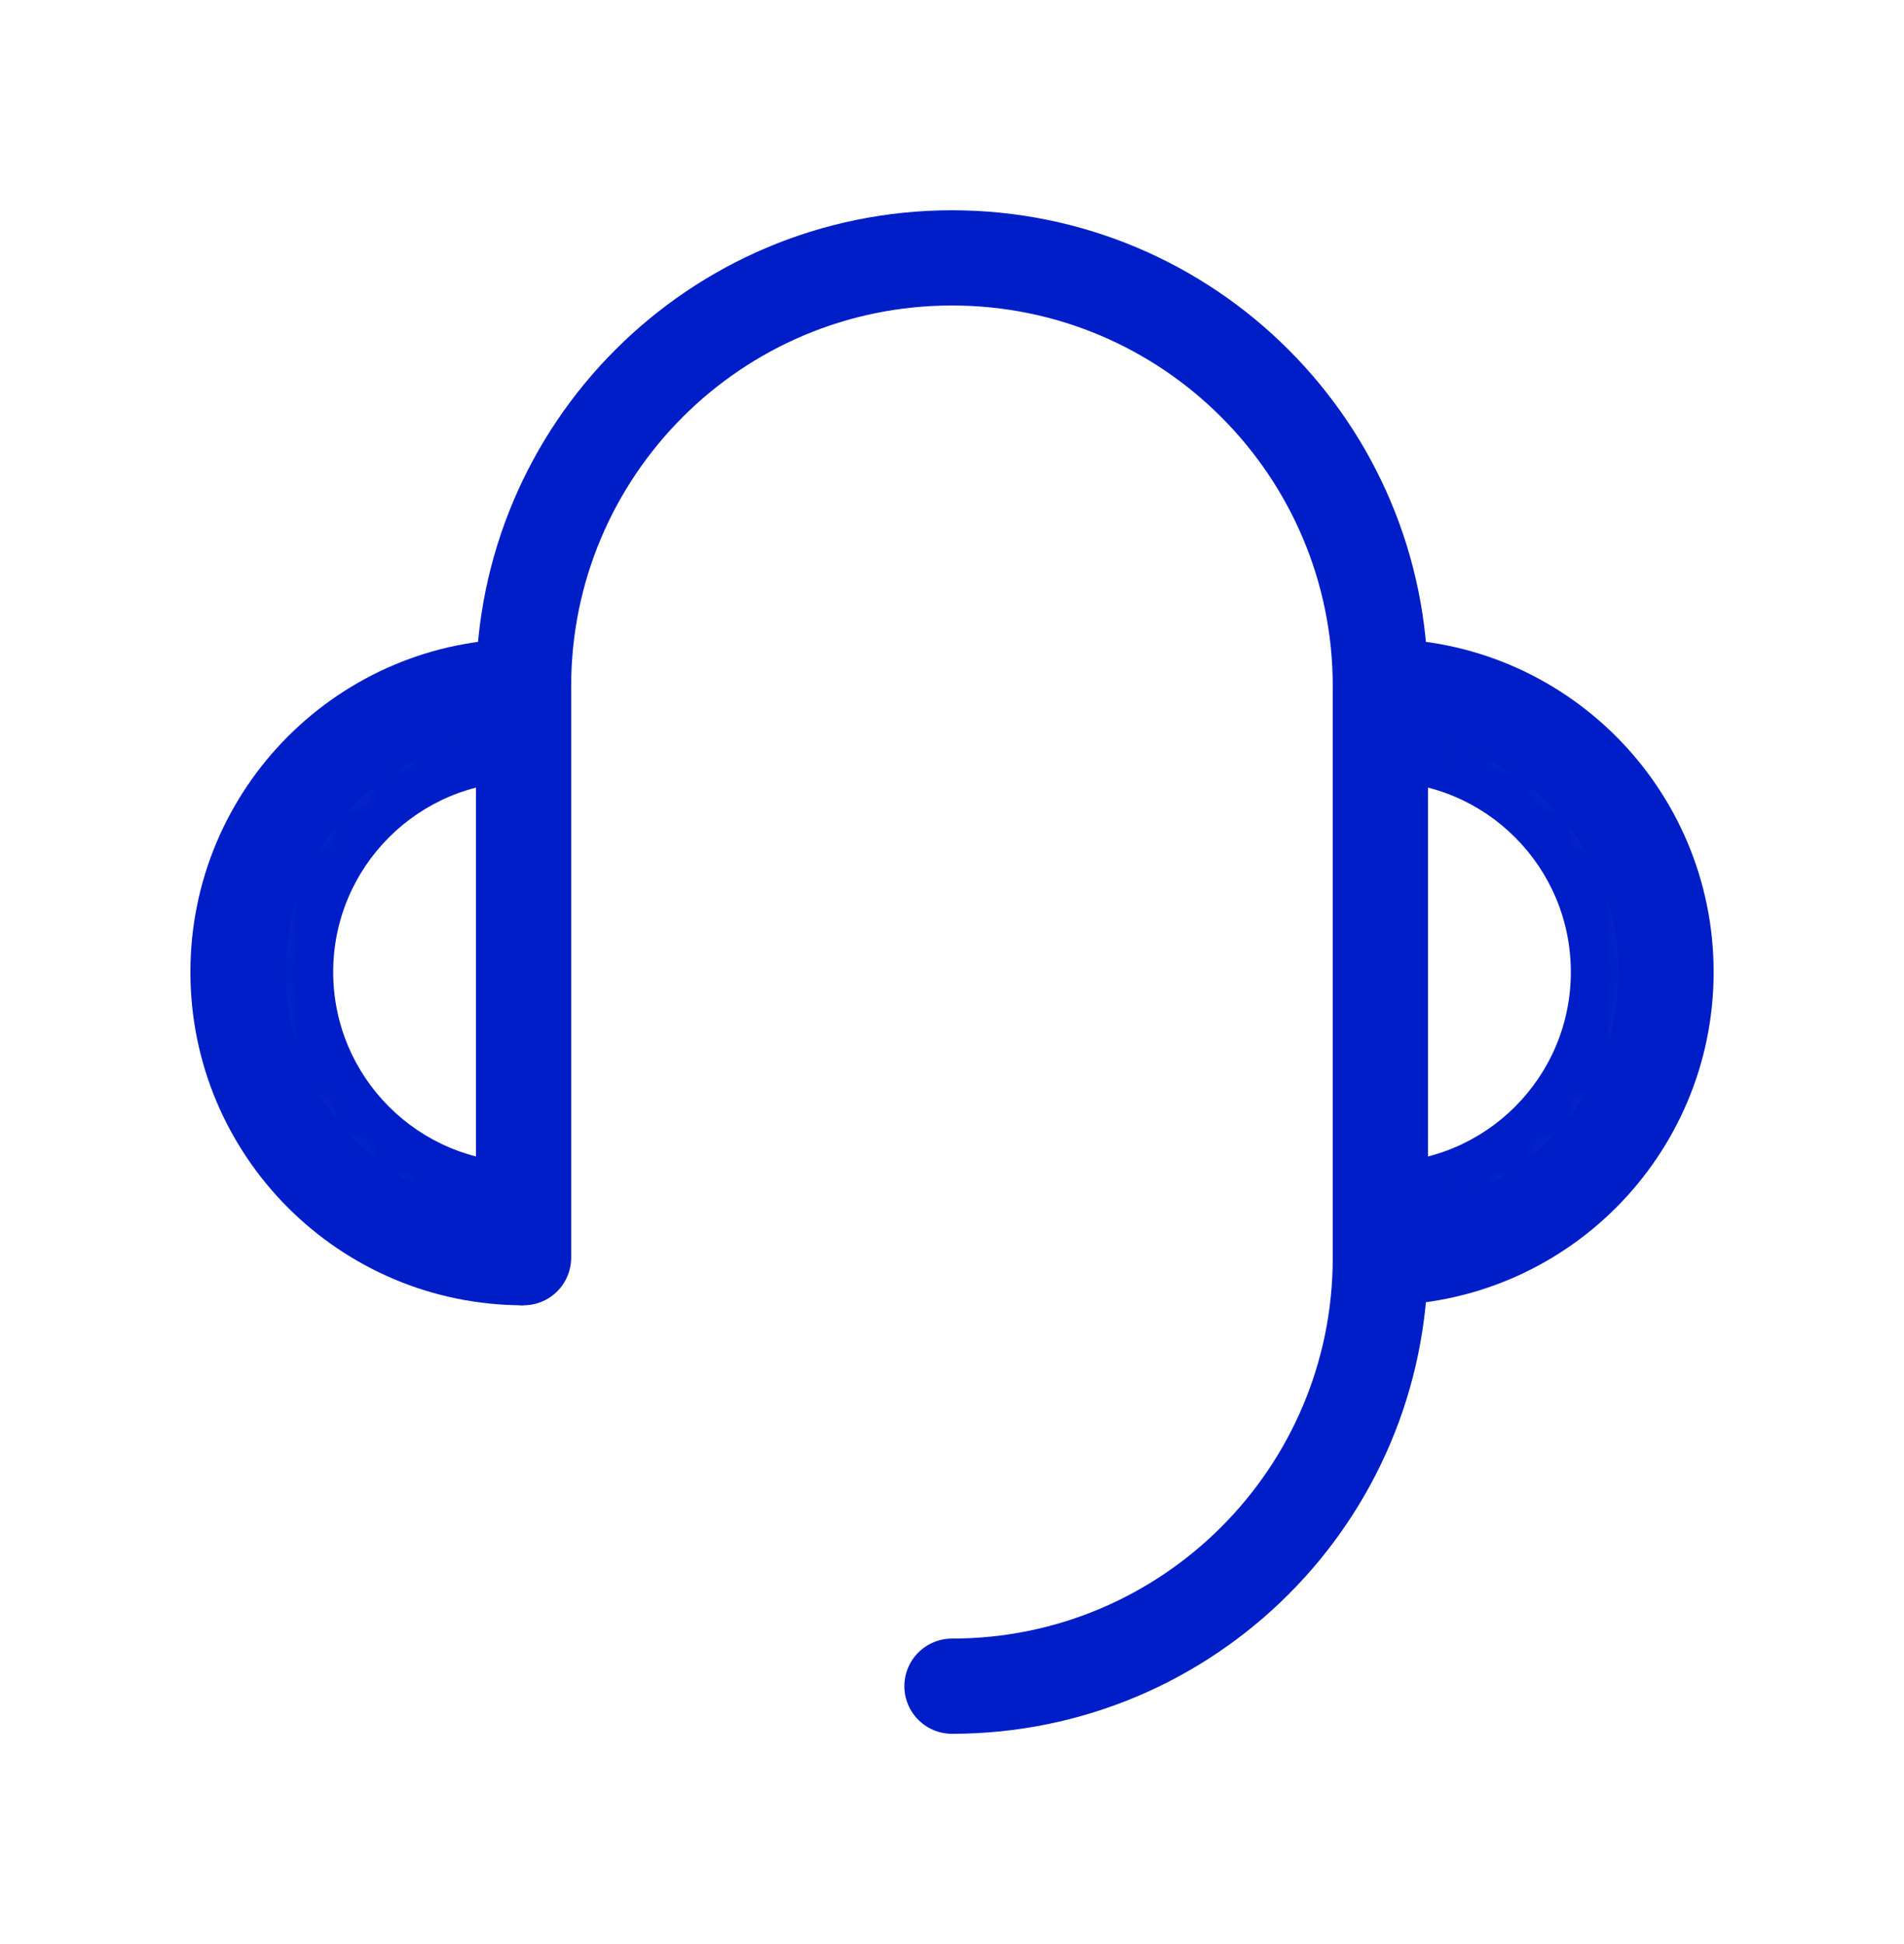 <svg width="48" height="49" viewBox="0 0 48 49" fill="none" xmlns="http://www.w3.org/2000/svg">
<mask id="path-1-inside-1_2702_6479" fill="white">
<path d="M34.801 31.7C38.777 31.7 42.001 28.476 42.001 24.5C42.001 20.523 38.777 17.3 34.801 17.3"/>
</mask>
<path d="M34.801 31.7V34.1C40.103 34.1 44.401 29.802 44.401 24.5H42.001H39.601C39.601 27.151 37.452 29.3 34.801 29.3V31.7ZM42.001 24.5H44.401C44.401 19.198 40.103 14.9 34.801 14.9V17.3V19.7C37.452 19.7 39.601 21.849 39.601 24.5H42.001Z" fill="#001EC8" mask="url(#path-1-inside-1_2702_6479)"/>
<path d="M34.801 31.7C38.777 31.7 42.001 28.476 42.001 24.5C42.001 20.523 38.777 17.3 34.801 17.3" stroke="#001EC8" stroke-width="2.4" stroke-linejoin="round"/>
<mask id="path-4-inside-2_2702_6479" fill="white">
<path d="M13.2 17.3C9.224 17.3 6 20.523 6 24.5C6 28.476 9.224 31.7 13.2 31.7"/>
</mask>
<path d="M13.2 17.3V14.9C7.898 14.9 3.6 19.198 3.6 24.5H6H8.4C8.4 21.849 10.549 19.7 13.2 19.7V17.3ZM6 24.5H3.6C3.6 29.802 7.898 34.1 13.2 34.1V31.7V29.3C10.549 29.3 8.4 27.151 8.4 24.5H6Z" fill="#001EC8" mask="url(#path-4-inside-2_2702_6479)"/>
<path d="M13.2 17.3C9.224 17.3 6 20.523 6 24.5C6 28.476 9.224 31.7 13.2 31.7" stroke="#001EC8" stroke-width="2.4" stroke-linejoin="round"/>
<path d="M13.199 31.7V31.25V29V24.5V17.3C13.199 11.335 18.035 6.5 23.999 6.5C29.964 6.5 34.799 11.335 34.799 17.3V31.7C34.799 37.665 29.964 42.5 23.999 42.5" stroke="#001EC8" stroke-width="2.4" stroke-linecap="round" stroke-linejoin="round"/>
</svg>
